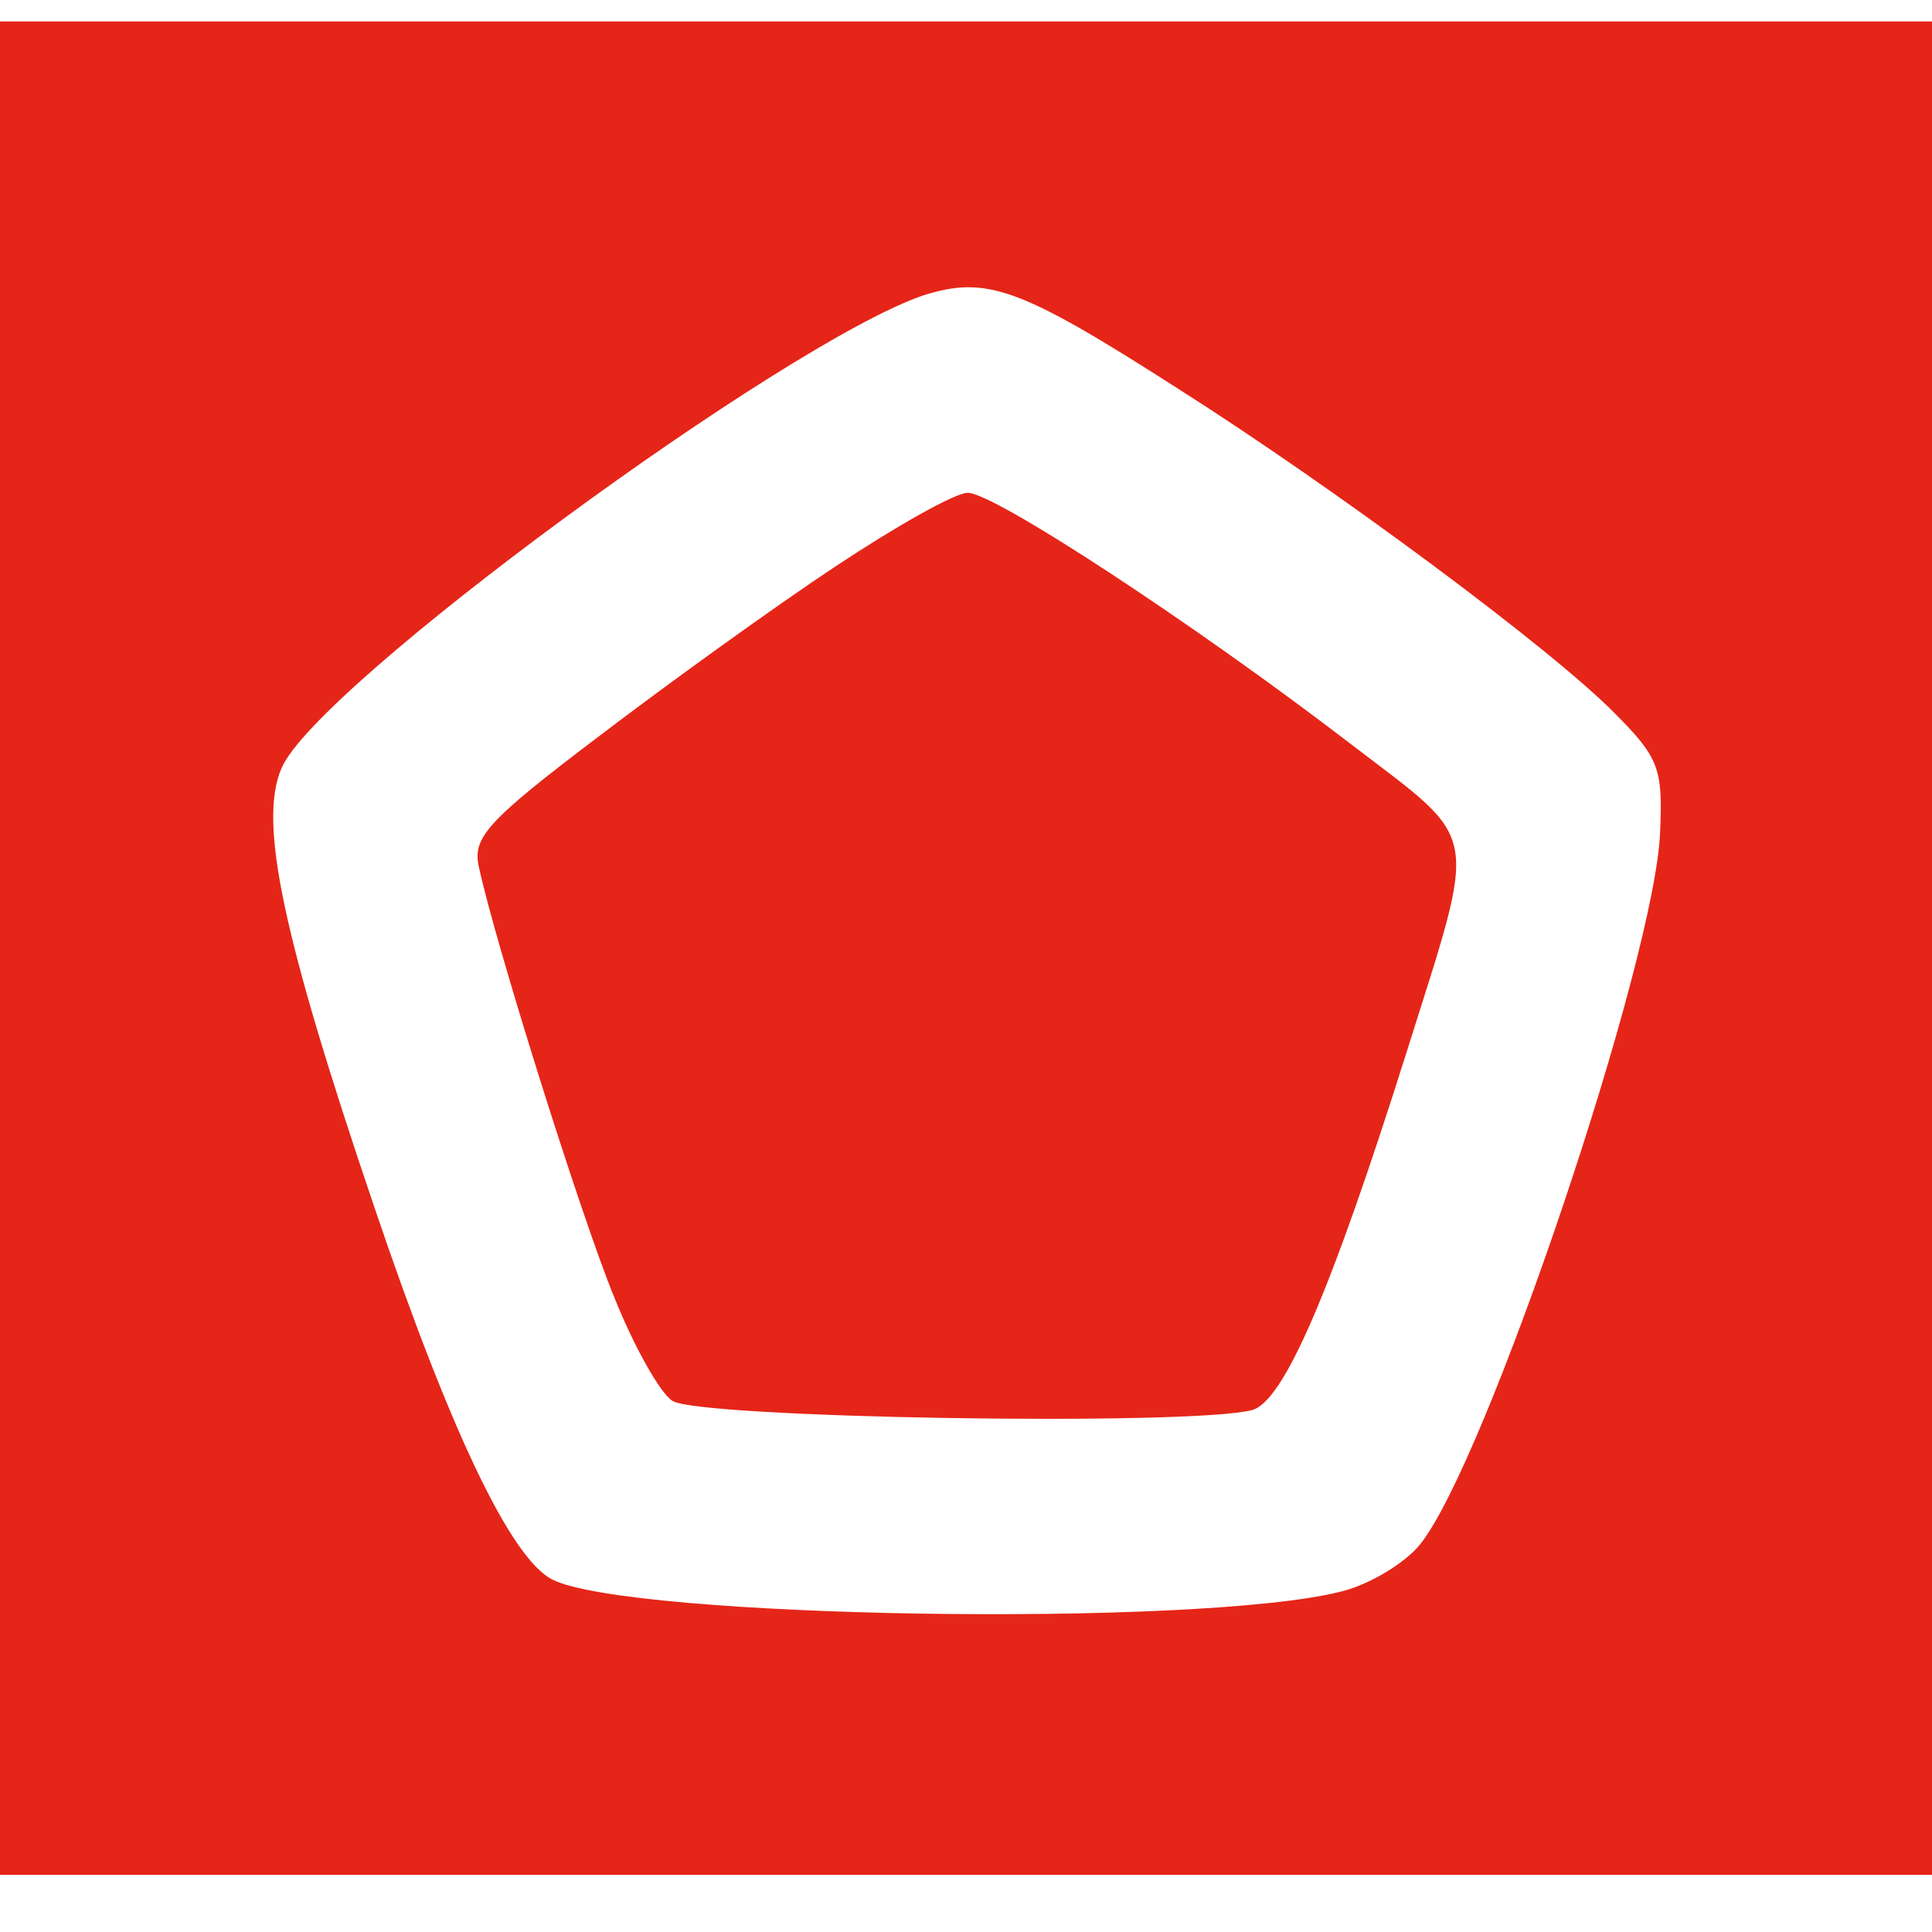 <?xml version="1.0" encoding="UTF-8"?> <svg xmlns="http://www.w3.org/2000/svg" width="32" height="32" viewBox="0 0 32 32" fill="none"><path d="M0 31.054H32V0.355H0V31.054ZM19.497 6.428C22.126 8.097 25.691 10.744 26.743 11.812C27.474 12.546 27.543 12.724 27.497 13.769C27.429 15.86 24.617 24.224 23.52 25.581C23.269 25.893 22.674 26.249 22.217 26.36C19.863 26.96 10.4 26.805 9.143 26.16C8.457 25.804 7.451 23.691 6.194 19.976C4.686 15.527 4.274 13.614 4.663 12.724C5.234 11.367 13.006 5.672 15.291 4.893C16.343 4.56 16.891 4.76 19.497 6.428Z" fill="#E52518"></path><path d="M13.831 9.386C12.825 10.053 11.065 11.322 9.899 12.211C8.048 13.613 7.819 13.88 7.934 14.369C8.208 15.637 9.625 20.153 10.174 21.487C10.494 22.288 10.928 23.067 11.134 23.2C11.522 23.489 19.705 23.623 20.734 23.356C21.259 23.223 22.036 21.421 23.294 17.439C24.482 13.657 24.551 13.991 22.402 12.345C19.796 10.343 16.436 8.14 16.025 8.163C15.819 8.163 14.836 8.719 13.831 9.386Z" fill="#E52518"></path></svg> 